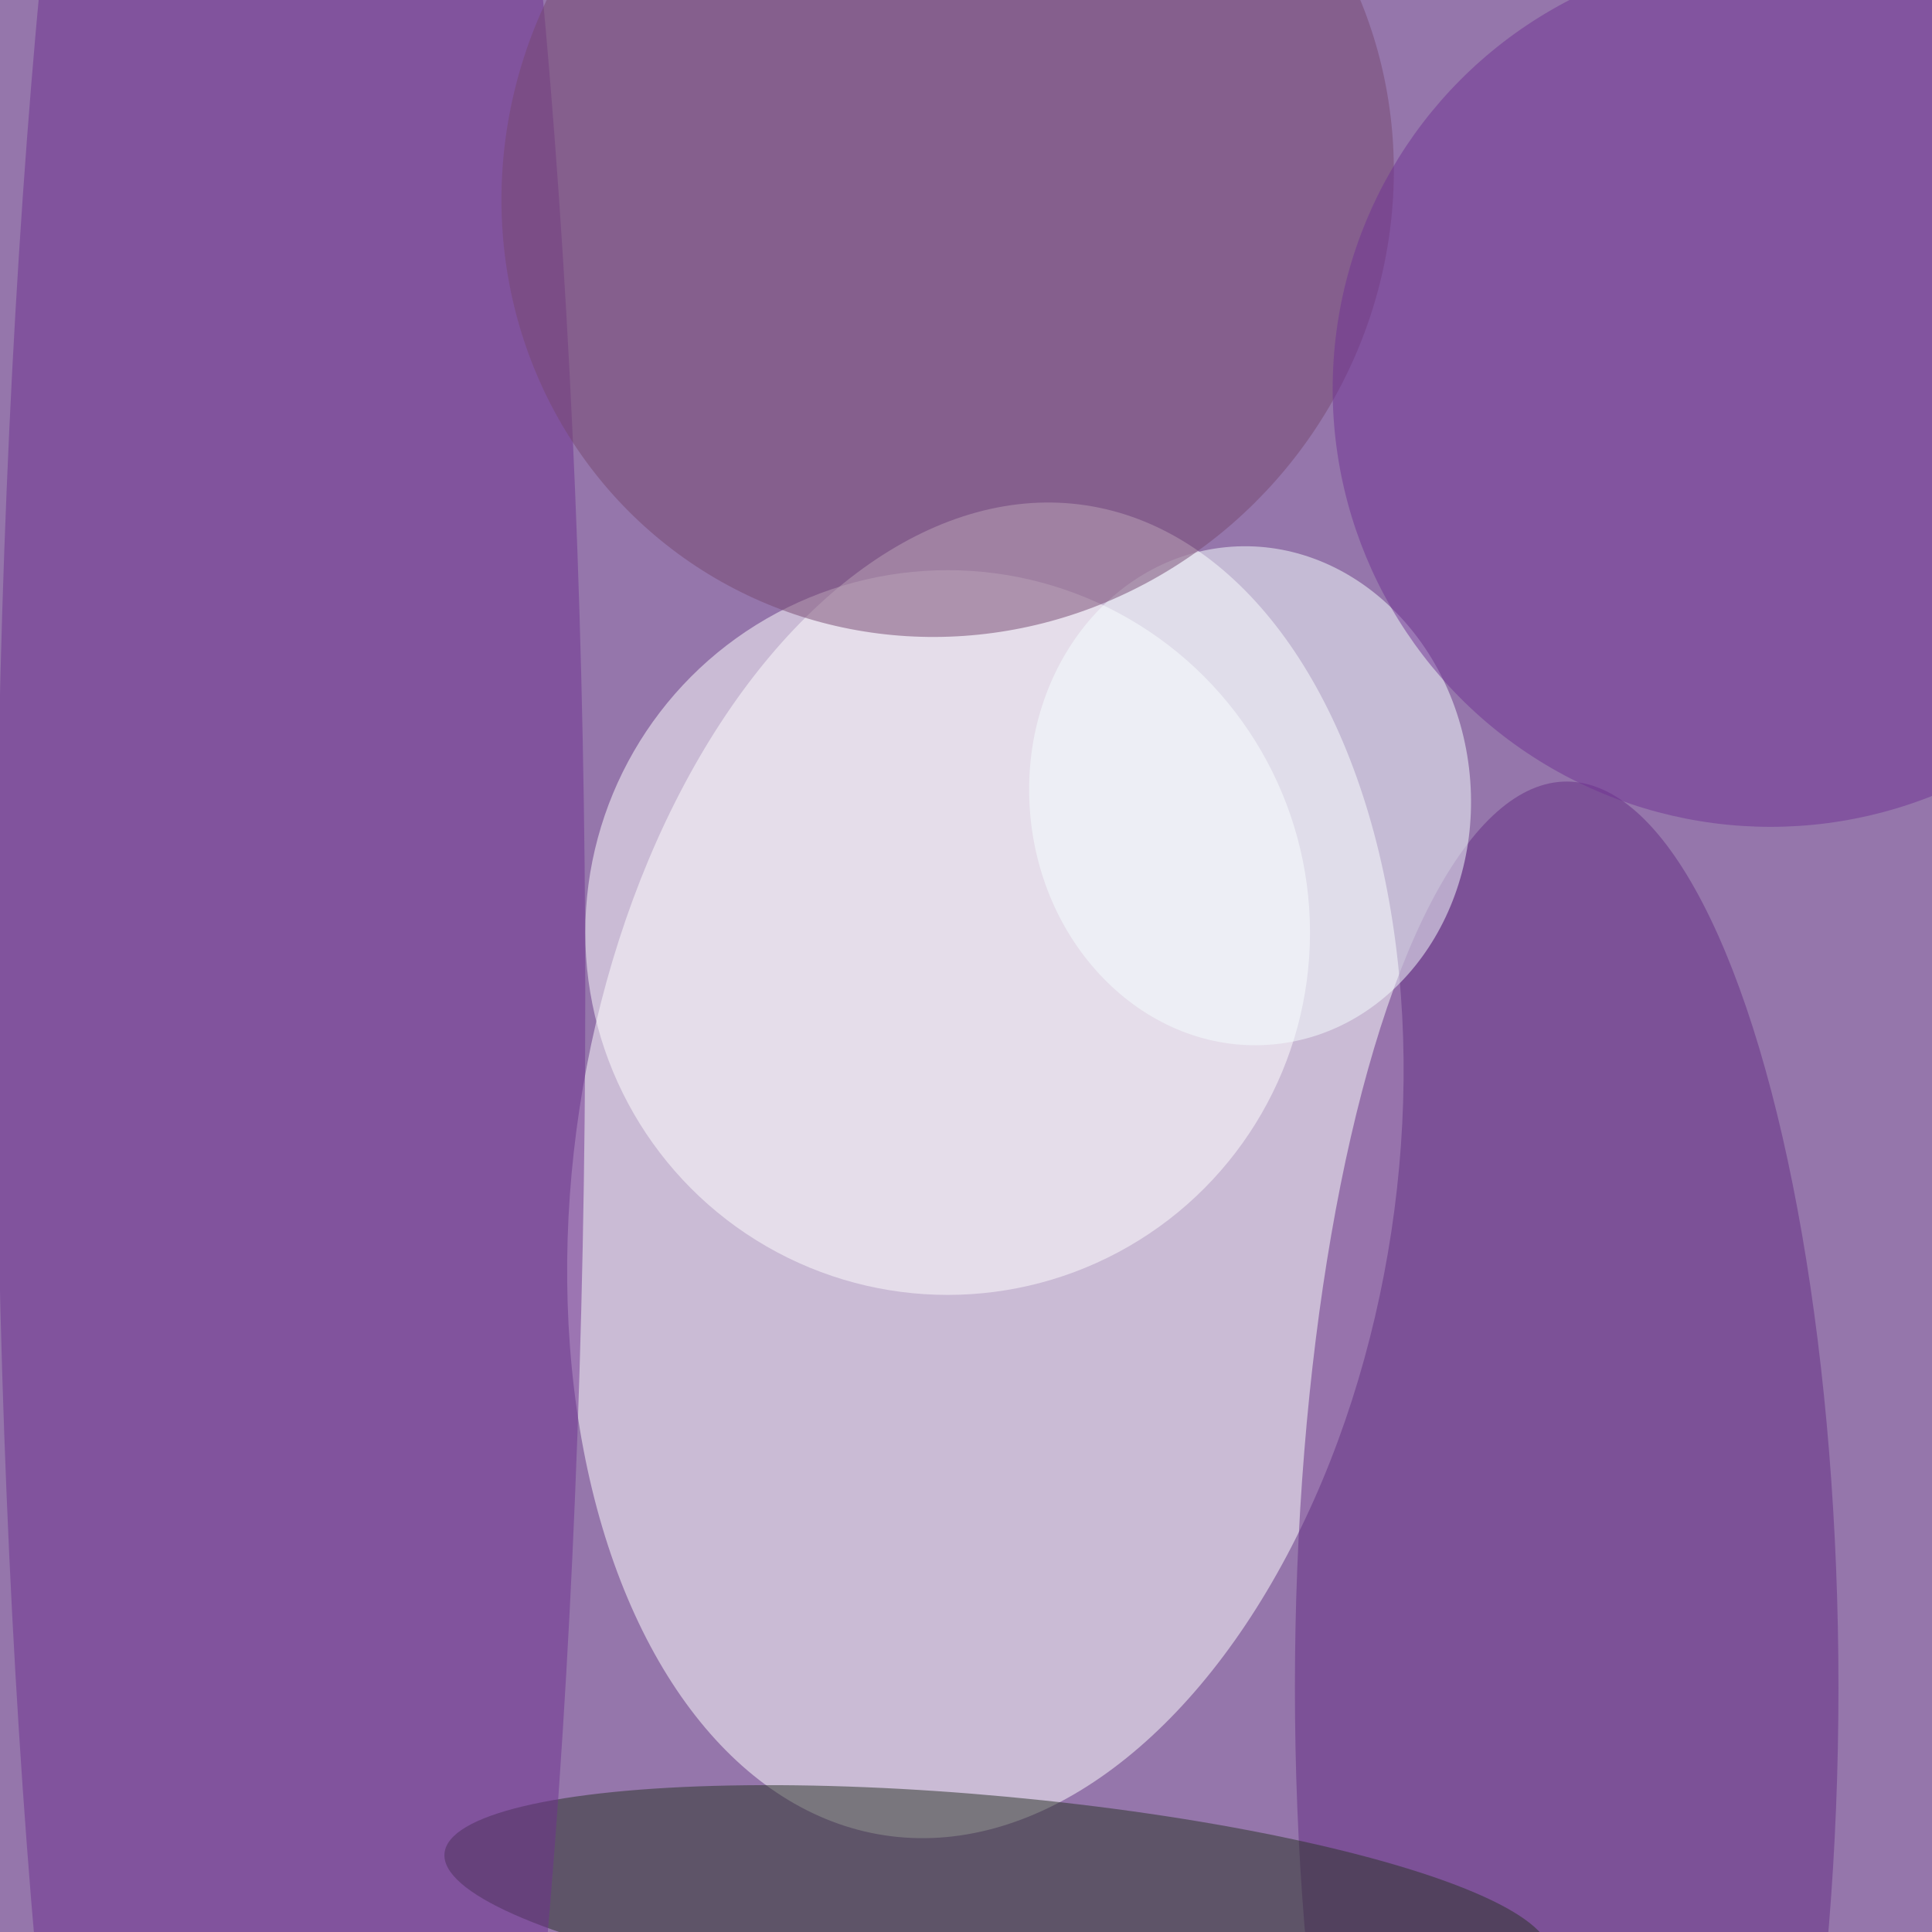 <svg xmlns="http://www.w3.org/2000/svg" viewBox="0 0 292 292"><filter id="b"><feGaussianBlur stdDeviation="12" /></filter><path fill="#9576ab" d="M0 0h292v292H0z"/><g filter="url(#b)" transform="translate(.6 .6) scale(1.141)" fill-opacity=".5"><ellipse fill="#fff" rx="1" ry="1" transform="matrix(13.336 -88.086 53.771 8.141 130 154.5)"/><ellipse fill="#652c85" cx="207" cy="223" rx="36" ry="120"/><ellipse fill="#fff" cx="125" cy="123" rx="48" ry="48"/><ellipse fill="#283326" rx="1" ry="1" transform="matrix(-73.247 -6.834 1.336 -14.316 131.6 251.8)"/><ellipse fill="#f7ffff" rx="1" ry="1" transform="rotate(84.5 24.8 143.3) scale(33.08 29.228)"/><ellipse fill="#6e3090" cx="38" cy="131" rx="39" ry="255"/><ellipse fill="#774970" rx="1" ry="1" transform="matrix(34.127 -49.946 48.256 32.972 125 24)"/><ellipse fill="#713394" cx="234" cy="51" rx="58" ry="58"/></g></svg>